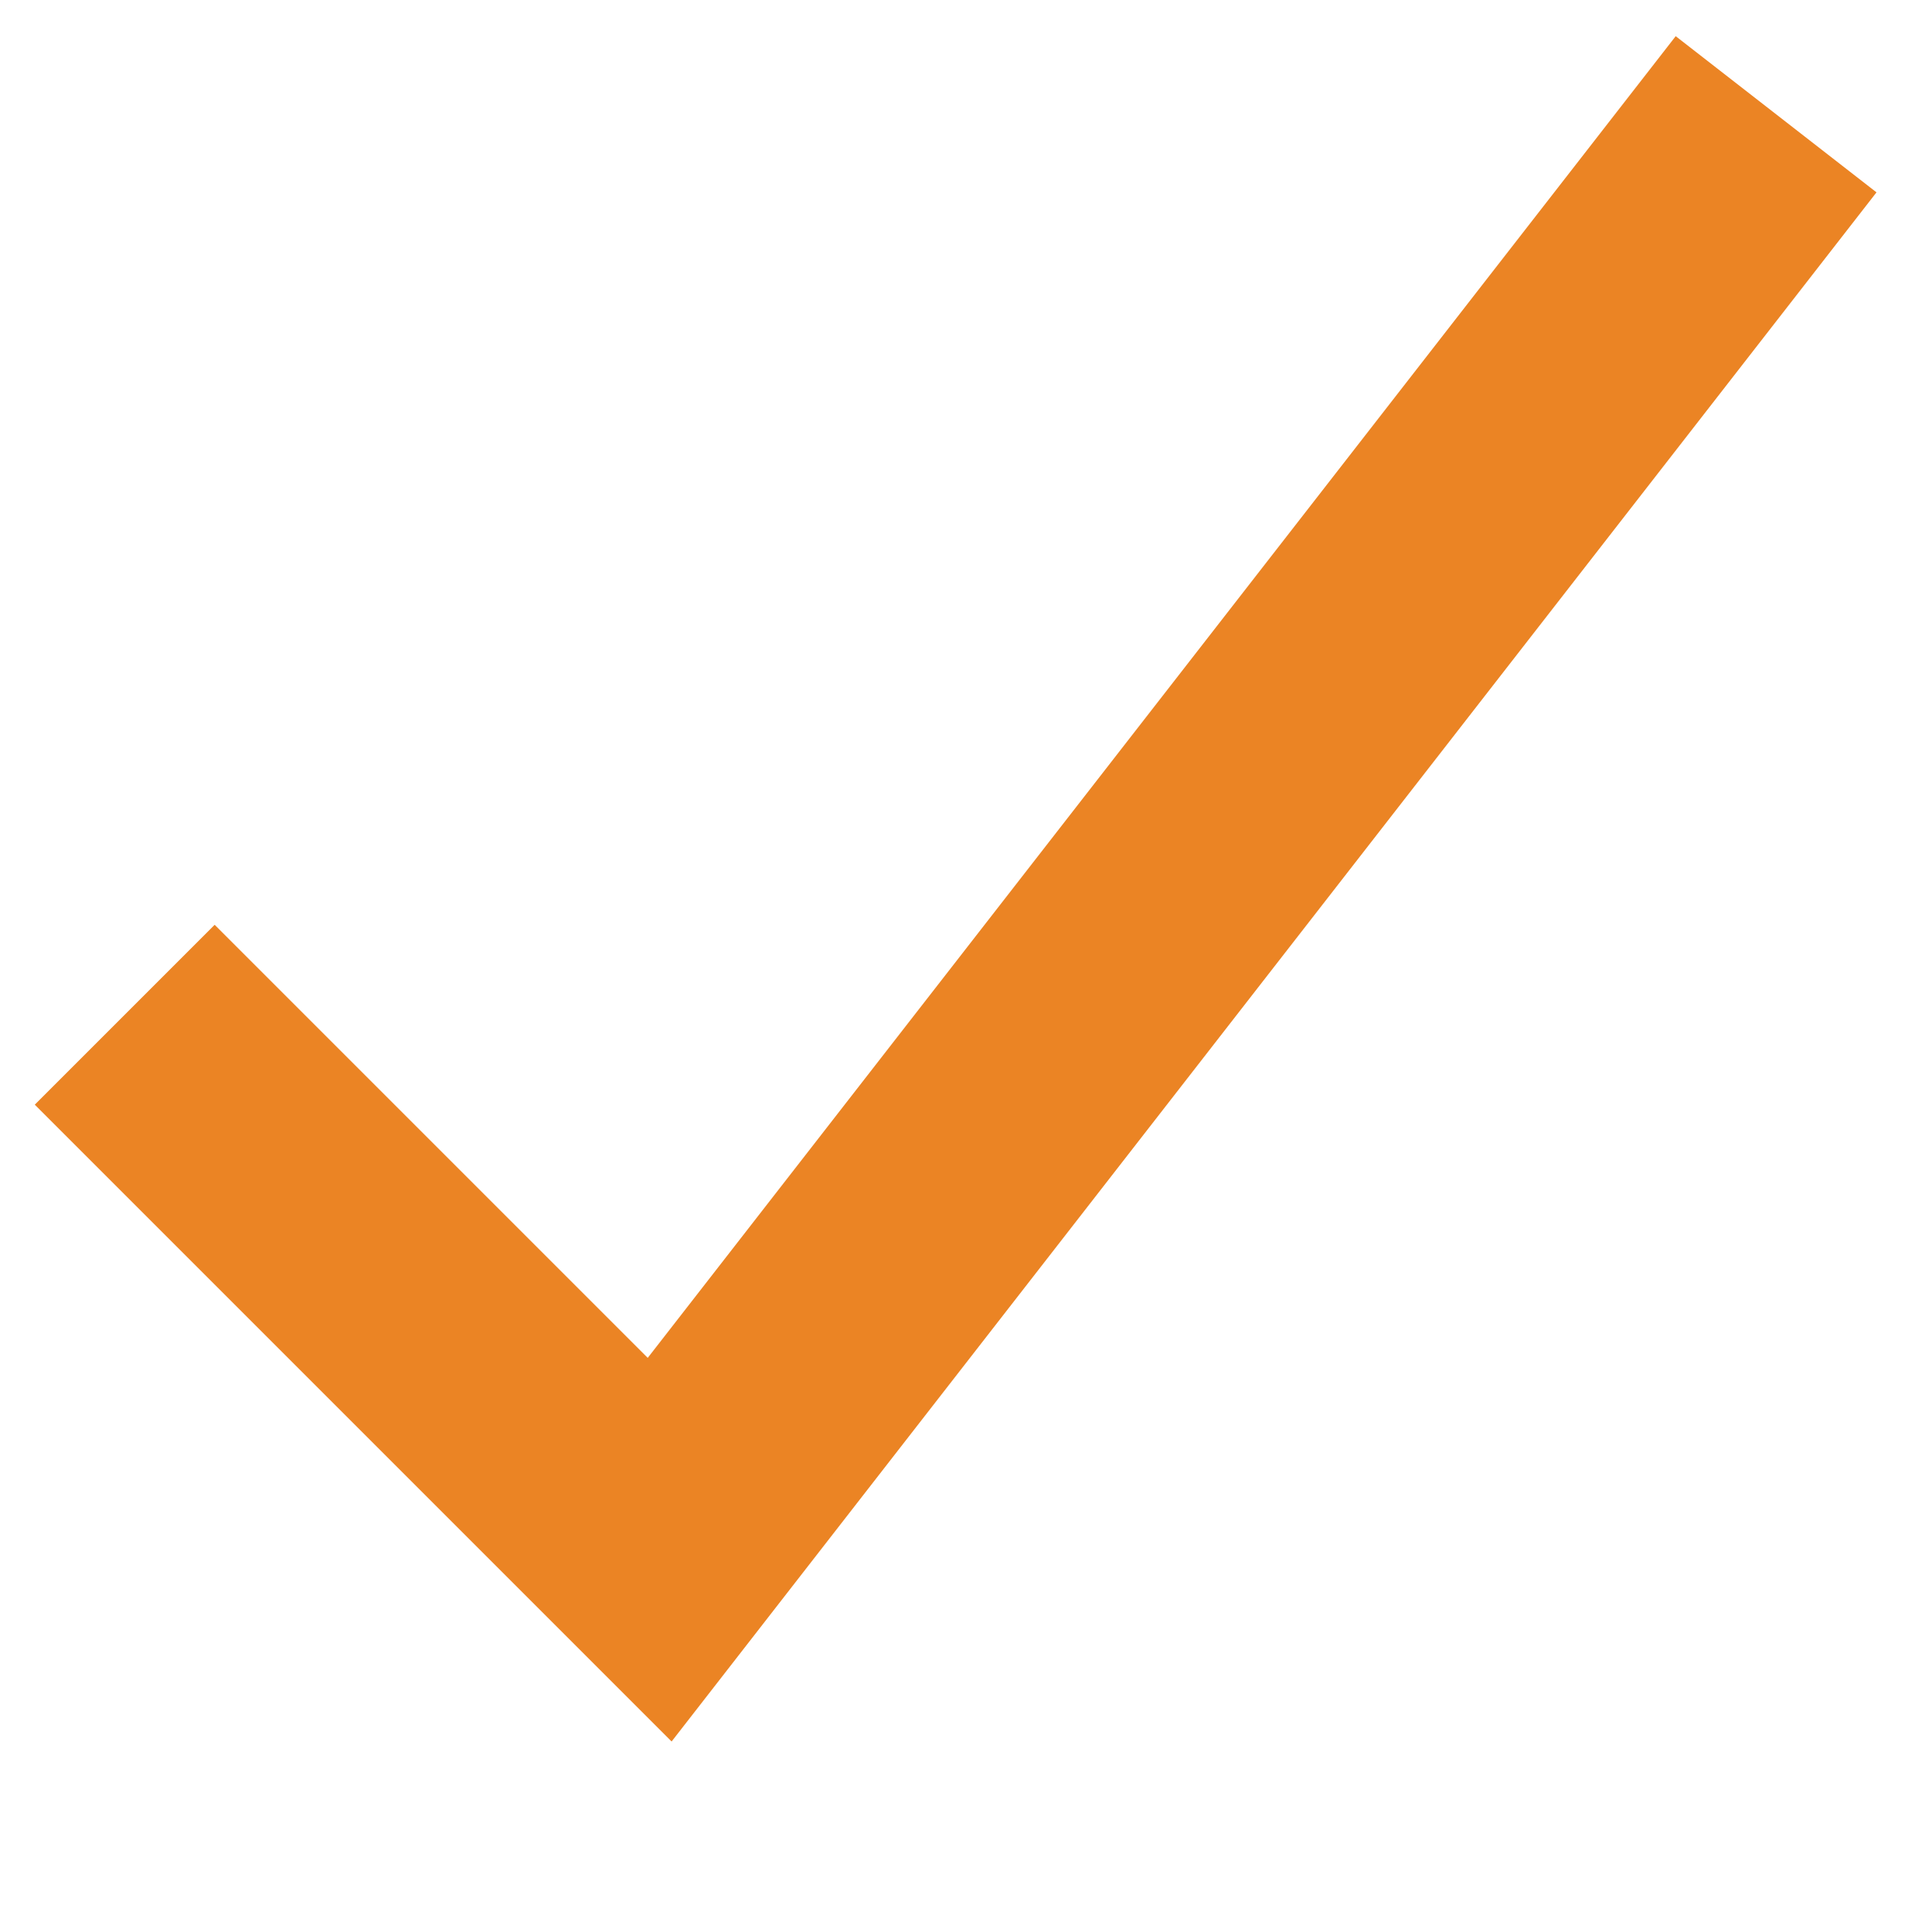 <?xml version="1.0" encoding="utf-8"?>
<svg xmlns="http://www.w3.org/2000/svg" fill="none" height="100%" overflow="visible" preserveAspectRatio="none" style="display: block;" viewBox="0 0 9 9" width="100%">
<g id="Group">
<path d="M1 5.146L3.073 7.219L7.91 1" id="Vector" stroke="#EB8424" stroke-linecap="square" stroke-miterlimit="10" stroke-width="1.185"/>
</g>
</svg>